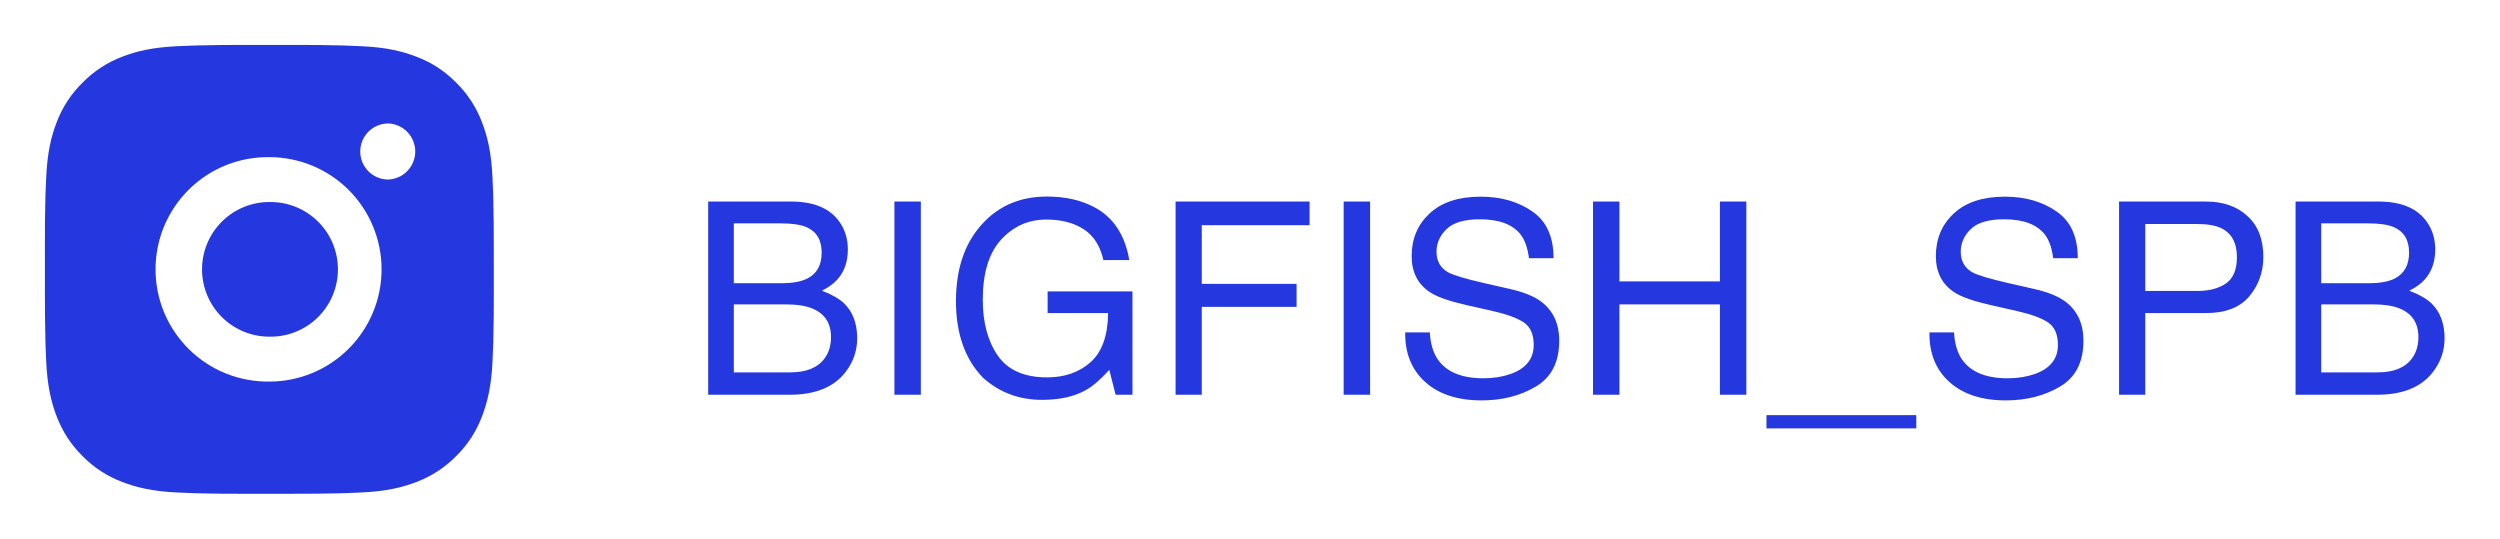 <?xml version="1.0" encoding="UTF-8"?> <svg xmlns="http://www.w3.org/2000/svg" width="102" height="22" viewBox="0 0 102 22" fill="none"> <path d="M31.882 11.555C32.333 11.555 32.684 11.492 32.934 11.367C33.328 11.17 33.524 10.816 33.524 10.305C33.524 9.79 33.315 9.443 32.897 9.264C32.66 9.164 32.31 9.113 31.845 9.113H29.94V11.555H31.882ZM32.242 15.193C32.897 15.193 33.363 15.003 33.642 14.624C33.818 14.384 33.905 14.095 33.905 13.755C33.905 13.182 33.65 12.793 33.138 12.585C32.866 12.474 32.507 12.419 32.059 12.419H29.94V15.193H32.242ZM28.894 8.223H32.279C33.202 8.223 33.859 8.498 34.249 9.049C34.478 9.375 34.592 9.75 34.592 10.176C34.592 10.673 34.451 11.081 34.168 11.399C34.022 11.567 33.81 11.721 33.535 11.861C33.939 12.015 34.242 12.188 34.442 12.381C34.796 12.725 34.973 13.199 34.973 13.803C34.973 14.311 34.814 14.771 34.496 15.182C34.02 15.797 33.263 16.105 32.226 16.105H28.894V8.223ZM36.492 8.223H37.57V16.105H36.492V8.223ZM42.716 8.019C43.456 8.019 44.097 8.162 44.637 8.448C45.42 8.859 45.9 9.58 46.075 10.611H45.018C44.889 10.035 44.623 9.616 44.218 9.355C43.814 9.09 43.304 8.958 42.689 8.958C41.959 8.958 41.344 9.232 40.843 9.779C40.346 10.326 40.097 11.142 40.097 12.226C40.097 13.163 40.303 13.927 40.715 14.517C41.126 15.104 41.797 15.397 42.727 15.397C43.439 15.397 44.027 15.191 44.492 14.78C44.961 14.365 45.2 13.696 45.211 12.773H42.743V11.888H46.204V16.105H45.517L45.259 15.091C44.898 15.488 44.578 15.764 44.299 15.917C43.83 16.182 43.235 16.314 42.512 16.314C41.578 16.314 40.775 16.012 40.103 15.408C39.37 14.649 39.003 13.608 39.003 12.285C39.003 10.965 39.361 9.915 40.076 9.135C40.756 8.391 41.636 8.019 42.716 8.019ZM47.964 8.223H53.431V9.189H49.032V11.582H52.9V12.521H49.032V16.105H47.964V8.223ZM54.821 8.223H55.9V16.105H54.821V8.223ZM58.336 13.562C58.361 14.009 58.466 14.372 58.652 14.651C59.007 15.173 59.631 15.434 60.525 15.434C60.926 15.434 61.291 15.377 61.62 15.263C62.256 15.041 62.575 14.644 62.575 14.072C62.575 13.642 62.441 13.336 62.172 13.154C61.901 12.975 61.475 12.819 60.895 12.687L59.828 12.446C59.13 12.288 58.636 12.115 58.347 11.925C57.846 11.596 57.595 11.104 57.595 10.45C57.595 9.741 57.84 9.16 58.331 8.706C58.821 8.251 59.514 8.024 60.412 8.024C61.239 8.024 61.94 8.225 62.516 8.625C63.095 9.022 63.385 9.659 63.385 10.535H62.382C62.328 10.113 62.214 9.79 62.038 9.564C61.713 9.153 61.16 8.947 60.38 8.947C59.751 8.947 59.298 9.079 59.023 9.344C58.747 9.609 58.609 9.917 58.609 10.267C58.609 10.653 58.77 10.936 59.092 11.115C59.303 11.229 59.781 11.373 60.525 11.544L61.63 11.796C62.163 11.918 62.575 12.084 62.865 12.295C63.365 12.664 63.616 13.199 63.616 13.9C63.616 14.773 63.297 15.397 62.661 15.772C62.028 16.148 61.291 16.336 60.45 16.336C59.47 16.336 58.703 16.085 58.148 15.585C57.594 15.087 57.322 14.413 57.332 13.562H58.336ZM64.995 8.223H66.073V11.48H70.173V8.223H71.251V16.105H70.173V12.419H66.073V16.105H64.995V8.223ZM72.072 17.479V16.937H78.184V17.479H72.072ZM79.724 13.562C79.749 14.009 79.855 14.372 80.04 14.651C80.395 15.173 81.019 15.434 81.913 15.434C82.314 15.434 82.679 15.377 83.008 15.263C83.644 15.041 83.963 14.644 83.963 14.072C83.963 13.642 83.829 13.336 83.561 13.154C83.289 12.975 82.863 12.819 82.283 12.687L81.216 12.446C80.518 12.288 80.024 12.115 79.735 11.925C79.234 11.596 78.983 11.104 78.983 10.45C78.983 9.741 79.228 9.16 79.719 8.706C80.209 8.251 80.903 8.024 81.8 8.024C82.627 8.024 83.328 8.225 83.904 8.625C84.483 9.022 84.773 9.659 84.773 10.535H83.77C83.716 10.113 83.602 9.79 83.426 9.564C83.101 9.153 82.548 8.947 81.768 8.947C81.139 8.947 80.686 9.079 80.411 9.344C80.135 9.609 79.998 9.917 79.998 10.267C79.998 10.653 80.159 10.936 80.481 11.115C80.692 11.229 81.169 11.373 81.913 11.544L83.019 11.796C83.552 11.918 83.963 12.084 84.253 12.295C84.754 12.664 85.004 13.199 85.004 13.9C85.004 14.773 84.686 15.397 84.049 15.772C83.416 16.148 82.679 16.336 81.838 16.336C80.858 16.336 80.091 16.085 79.536 15.585C78.982 15.087 78.71 14.413 78.721 13.562H79.724ZM86.458 8.223H90.005C90.706 8.223 91.271 8.421 91.7 8.818C92.13 9.212 92.344 9.766 92.344 10.482C92.344 11.097 92.153 11.634 91.77 12.091C91.387 12.546 90.799 12.773 90.005 12.773H87.526V16.105H86.458V8.223ZM91.266 10.487C91.266 9.908 91.051 9.514 90.622 9.307C90.386 9.196 90.062 9.14 89.651 9.14H87.526V11.871H89.651C90.13 11.871 90.518 11.77 90.815 11.566C91.115 11.362 91.266 11.002 91.266 10.487ZM96.648 11.555C97.098 11.555 97.449 11.492 97.699 11.367C98.093 11.17 98.29 10.816 98.29 10.305C98.29 9.79 98.08 9.443 97.662 9.264C97.426 9.164 97.075 9.113 96.61 9.113H94.705V11.555H96.648ZM97.007 15.193C97.662 15.193 98.129 15.003 98.408 14.624C98.583 14.384 98.671 14.095 98.671 13.755C98.671 13.182 98.415 12.793 97.903 12.585C97.631 12.474 97.272 12.419 96.825 12.419H94.705V15.193H97.007ZM93.659 8.223H97.045C97.968 8.223 98.624 8.498 99.014 9.049C99.243 9.375 99.357 9.75 99.357 10.176C99.357 10.673 99.216 11.081 98.933 11.399C98.787 11.567 98.576 11.721 98.3 11.861C98.705 12.015 99.007 12.188 99.207 12.381C99.561 12.725 99.738 13.199 99.738 13.803C99.738 14.311 99.579 14.771 99.261 15.182C98.785 15.797 98.028 16.105 96.991 16.105H93.659V8.223Z" fill="#2538DF"></path> <path d="M11.931 1.832C12.599 1.83 13.267 1.837 13.935 1.853L14.113 1.859C14.318 1.866 14.52 1.875 14.765 1.886C15.739 1.932 16.404 2.086 16.987 2.312C17.592 2.545 18.101 2.86 18.61 3.369C19.076 3.827 19.436 4.38 19.666 4.991C19.892 5.574 20.046 6.24 20.092 7.214C20.103 7.458 20.112 7.661 20.119 7.866L20.125 8.044C20.141 8.712 20.148 9.38 20.146 10.048L20.147 10.731V11.931C20.149 12.599 20.142 13.267 20.126 13.935L20.12 14.113C20.113 14.318 20.104 14.52 20.093 14.765C20.047 15.739 19.891 16.404 19.666 16.987C19.437 17.599 19.076 18.153 18.61 18.61C18.152 19.076 17.599 19.436 16.987 19.666C16.404 19.892 15.739 20.046 14.765 20.092C14.52 20.103 14.318 20.112 14.113 20.119L13.935 20.125C13.267 20.141 12.599 20.148 11.931 20.146L11.247 20.147H10.049C9.38 20.149 8.712 20.142 8.044 20.126L7.866 20.12C7.649 20.112 7.432 20.103 7.214 20.093C6.24 20.047 5.575 19.891 4.991 19.666C4.38 19.436 3.826 19.076 3.369 18.61C2.903 18.152 2.542 17.599 2.312 16.987C2.086 16.404 1.932 15.739 1.886 14.765C1.876 14.547 1.867 14.33 1.859 14.113L1.854 13.935C1.838 13.267 1.83 12.599 1.832 11.931V10.048C1.829 9.38 1.836 8.712 1.852 8.044L1.858 7.866C1.865 7.661 1.875 7.458 1.886 7.214C1.931 6.239 2.085 5.575 2.311 4.991C2.542 4.38 2.903 3.826 3.37 3.37C3.827 2.904 4.38 2.543 4.991 2.312C5.575 2.086 6.239 1.932 7.214 1.886L7.866 1.859L8.044 1.854C8.712 1.838 9.38 1.83 10.048 1.832L11.931 1.832ZM10.989 6.411C10.383 6.403 9.78 6.515 9.217 6.741C8.654 6.967 8.142 7.303 7.71 7.729C7.278 8.155 6.935 8.663 6.7 9.222C6.466 9.782 6.346 10.383 6.346 10.99C6.346 11.596 6.466 12.197 6.7 12.757C6.935 13.316 7.278 13.824 7.71 14.25C8.142 14.676 8.654 15.012 9.217 15.238C9.78 15.464 10.383 15.576 10.989 15.568C12.204 15.568 13.368 15.086 14.227 14.227C15.086 13.368 15.568 12.204 15.568 10.989C15.568 9.775 15.086 8.61 14.227 7.751C13.368 6.893 12.204 6.411 10.989 6.411ZM10.989 8.243C11.354 8.236 11.717 8.302 12.056 8.437C12.395 8.572 12.704 8.773 12.964 9.029C13.225 9.285 13.432 9.59 13.573 9.926C13.714 10.263 13.787 10.624 13.787 10.989C13.787 11.354 13.714 11.716 13.573 12.052C13.432 12.389 13.225 12.694 12.965 12.95C12.704 13.205 12.396 13.407 12.057 13.542C11.718 13.677 11.355 13.743 10.99 13.736C10.261 13.736 9.563 13.447 9.047 12.932C8.532 12.417 8.243 11.718 8.243 10.989C8.243 10.261 8.532 9.562 9.047 9.047C9.563 8.531 10.261 8.242 10.99 8.242L10.989 8.243ZM15.797 5.038C15.502 5.049 15.222 5.175 15.017 5.388C14.812 5.602 14.698 5.886 14.698 6.181C14.698 6.477 14.812 6.761 15.017 6.974C15.222 7.188 15.502 7.313 15.797 7.325C16.101 7.325 16.392 7.205 16.606 6.99C16.821 6.775 16.942 6.484 16.942 6.18C16.942 5.877 16.821 5.586 16.606 5.371C16.392 5.156 16.101 5.036 15.797 5.036V5.038Z" fill="#2538DF"></path> </svg> 